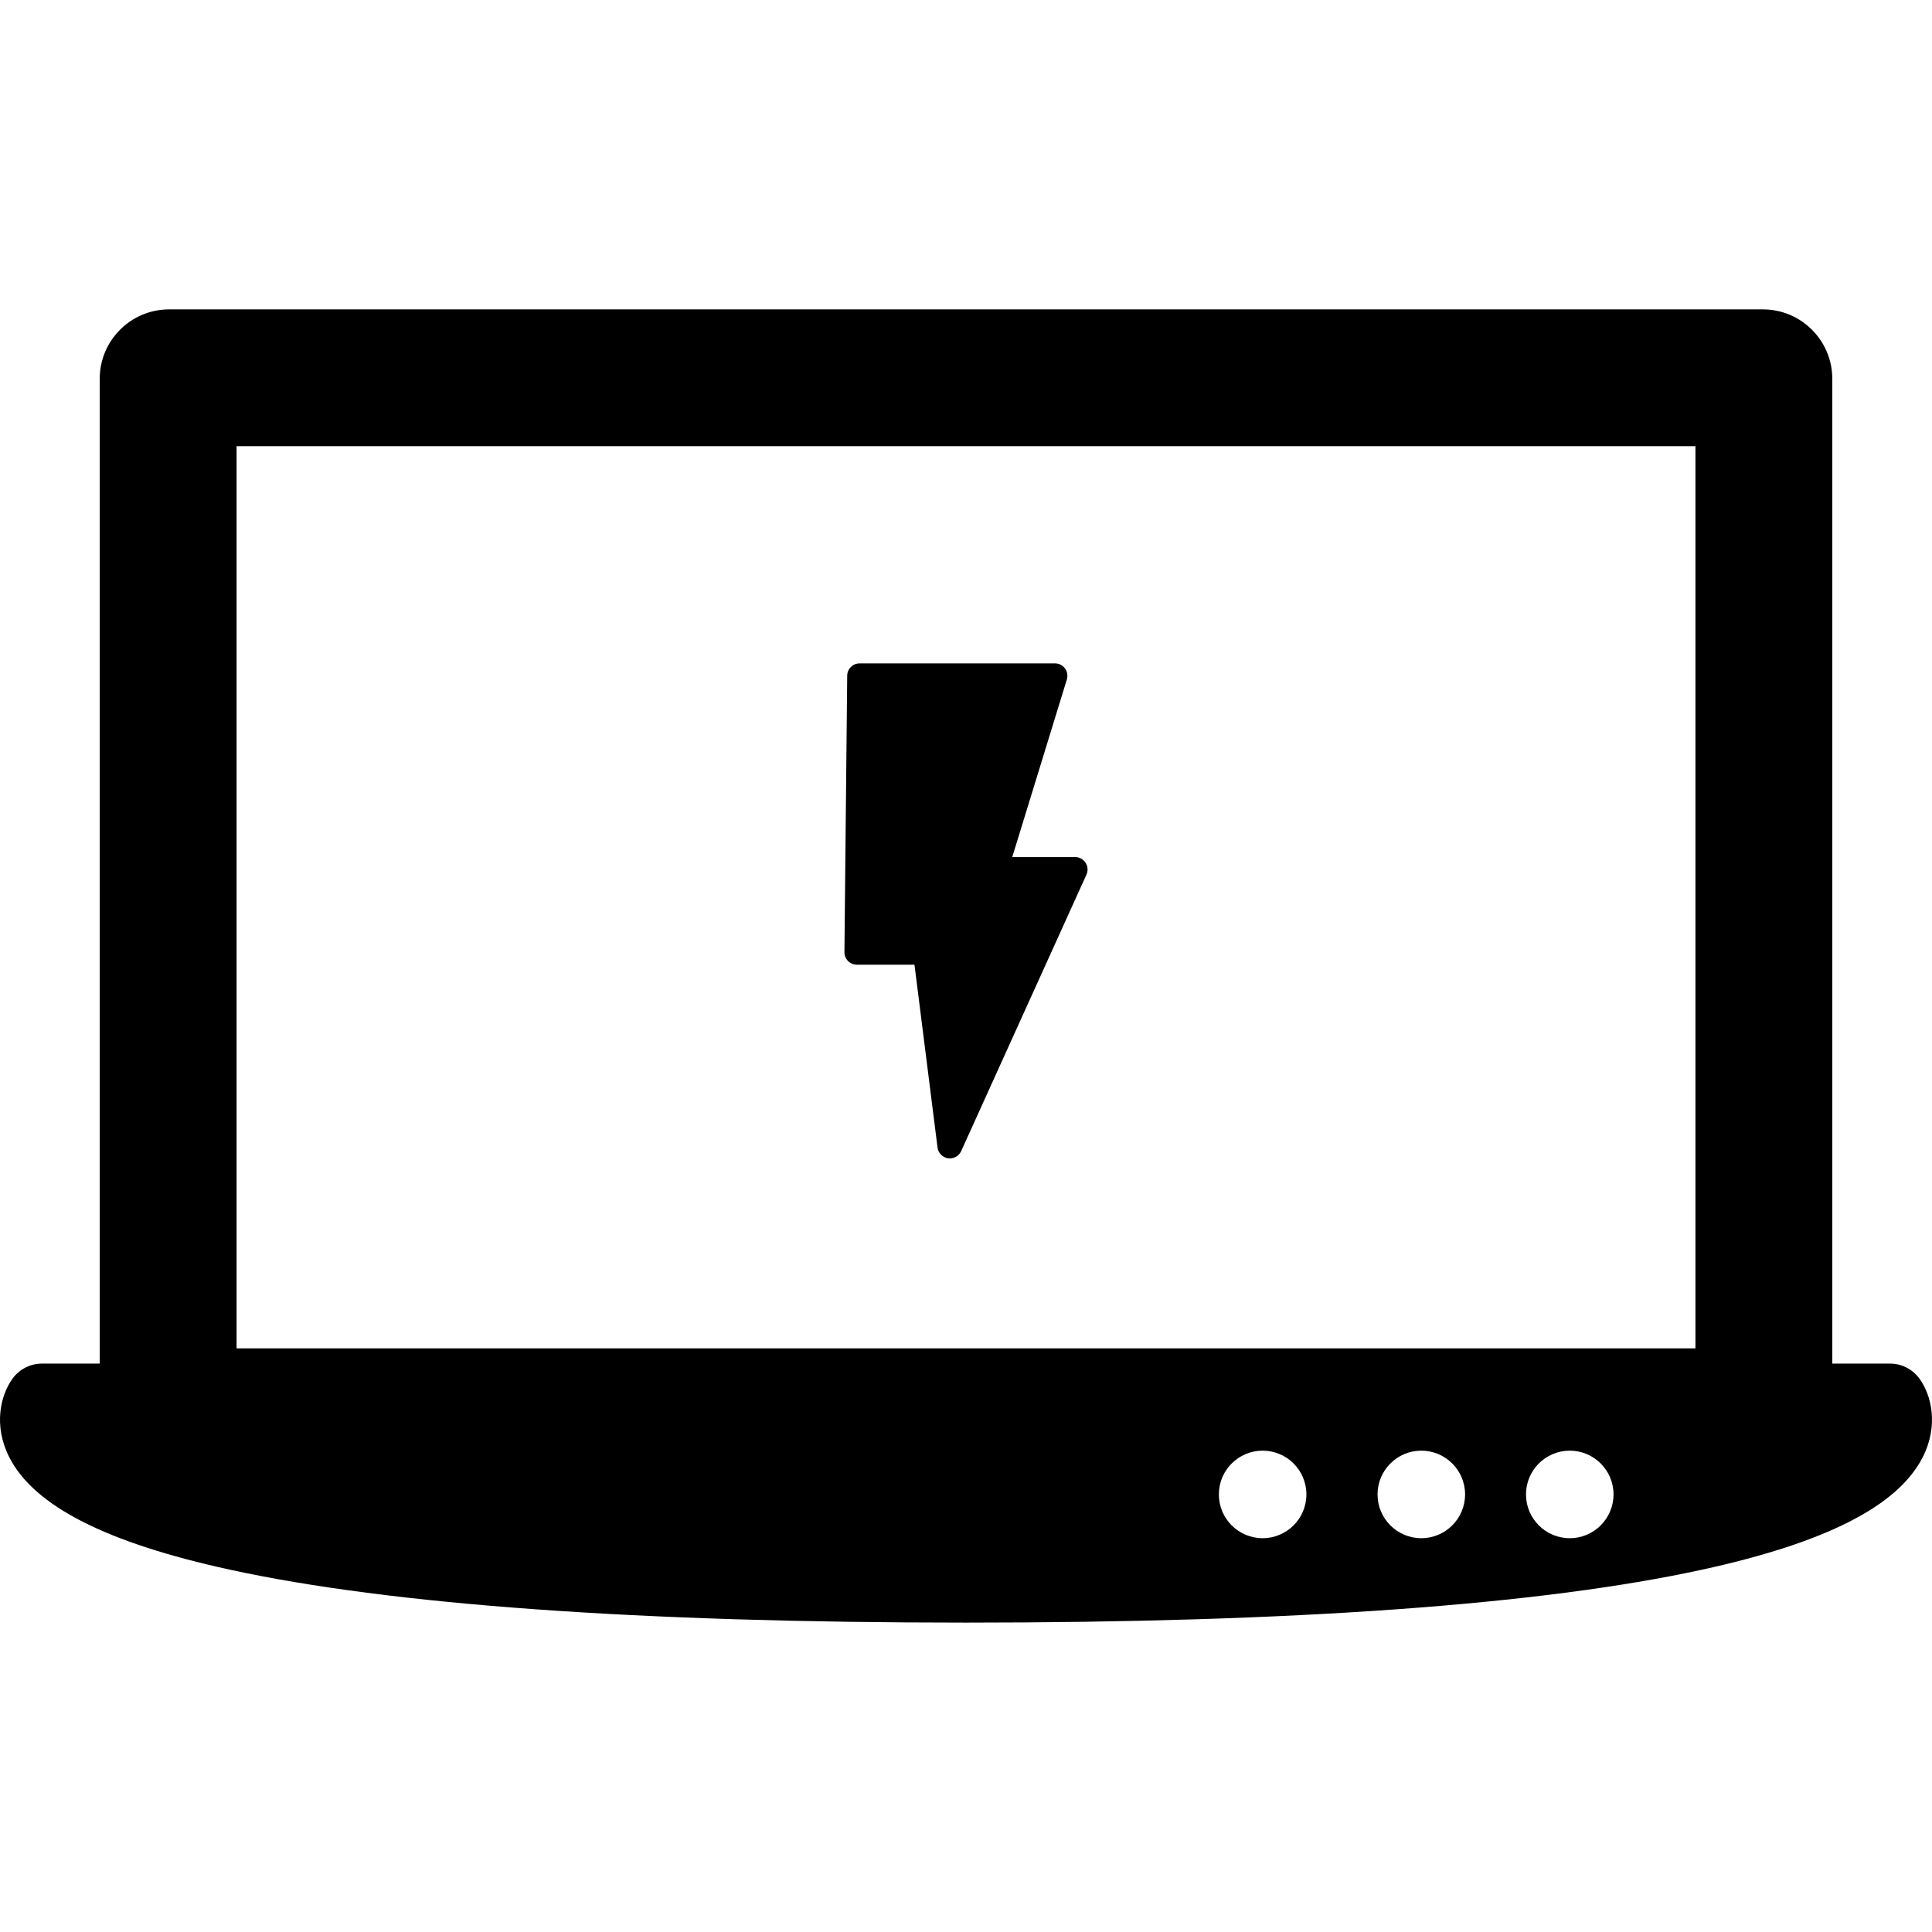 <?xml version="1.0" encoding="iso-8859-1"?>
<!-- Uploaded to: SVG Repo, www.svgrepo.com, Generator: SVG Repo Mixer Tools -->
<!DOCTYPE svg PUBLIC "-//W3C//DTD SVG 1.1//EN" "http://www.w3.org/Graphics/SVG/1.1/DTD/svg11.dtd">
<svg fill="#000000" height="800px" width="800px" version="1.1" id="Capa_1" xmlns="http://www.w3.org/2000/svg" xmlns:xlink="http://www.w3.org/1999/xlink" 
	 viewBox="0 0 397.295 397.295" xml:space="preserve">
<g>
	<path d="M394.725,283.512c-1.41-1.951-3.671-3.106-6.078-3.106h-11.855V77.893c0-7.869-6.402-14.272-14.271-14.272H34.776
		c-7.869,0-14.271,6.402-14.271,14.272v202.513H8.647c-2.406,0-4.668,1.155-6.078,3.106c-2.408,3.332-4.022,9.573-0.637,16.197
		c5.107,9.994,19.935,17.543,45.332,23.076c33.148,7.225,84.082,10.887,151.383,10.887s118.233-3.662,151.383-10.887
		c25.397-5.533,40.225-13.082,45.332-23.076C398.747,293.086,397.134,286.845,394.725,283.512z M259.647,316.313
		c-4.971,0-9-4.029-9-9s4.029-9,9-9c4.971,0,9,4.029,9,9S264.618,316.313,259.647,316.313z M292.278,316.313c-4.971,0-9-4.029-9-9
		s4.029-9,9-9s9,4.029,9,9S297.249,316.313,292.278,316.313z M322.804,316.313c-4.971,0-9-4.029-9-9s4.029-9,9-9s9,4.029,9,9
		S327.775,316.313,322.804,316.313z M348.648,277.278h-300V91.751h300V277.278z"/>
	<path d="M176.2,198.38h11.852l4.743,37.6c0.145,1.133,1.021,2.033,2.151,2.205c0.13,0.02,0.256,0.029,0.384,0.029
		c0.989,0,1.905-0.578,2.324-1.499l25.765-56.86c0.357-0.789,0.293-1.706-0.179-2.436c-0.47-0.729-1.278-1.172-2.148-1.172h-12.934
		l11.229-36.529c0.238-0.774,0.095-1.616-0.387-2.266c-0.48-0.652-1.244-1.037-2.055-1.037h-40.172
		c-1.401,0-2.541,1.127-2.555,2.528l-0.572,56.857c-0.008,0.683,0.259,1.338,0.737,1.821
		C174.866,198.107,175.517,198.38,176.2,198.38z"/>
</g>
</svg>